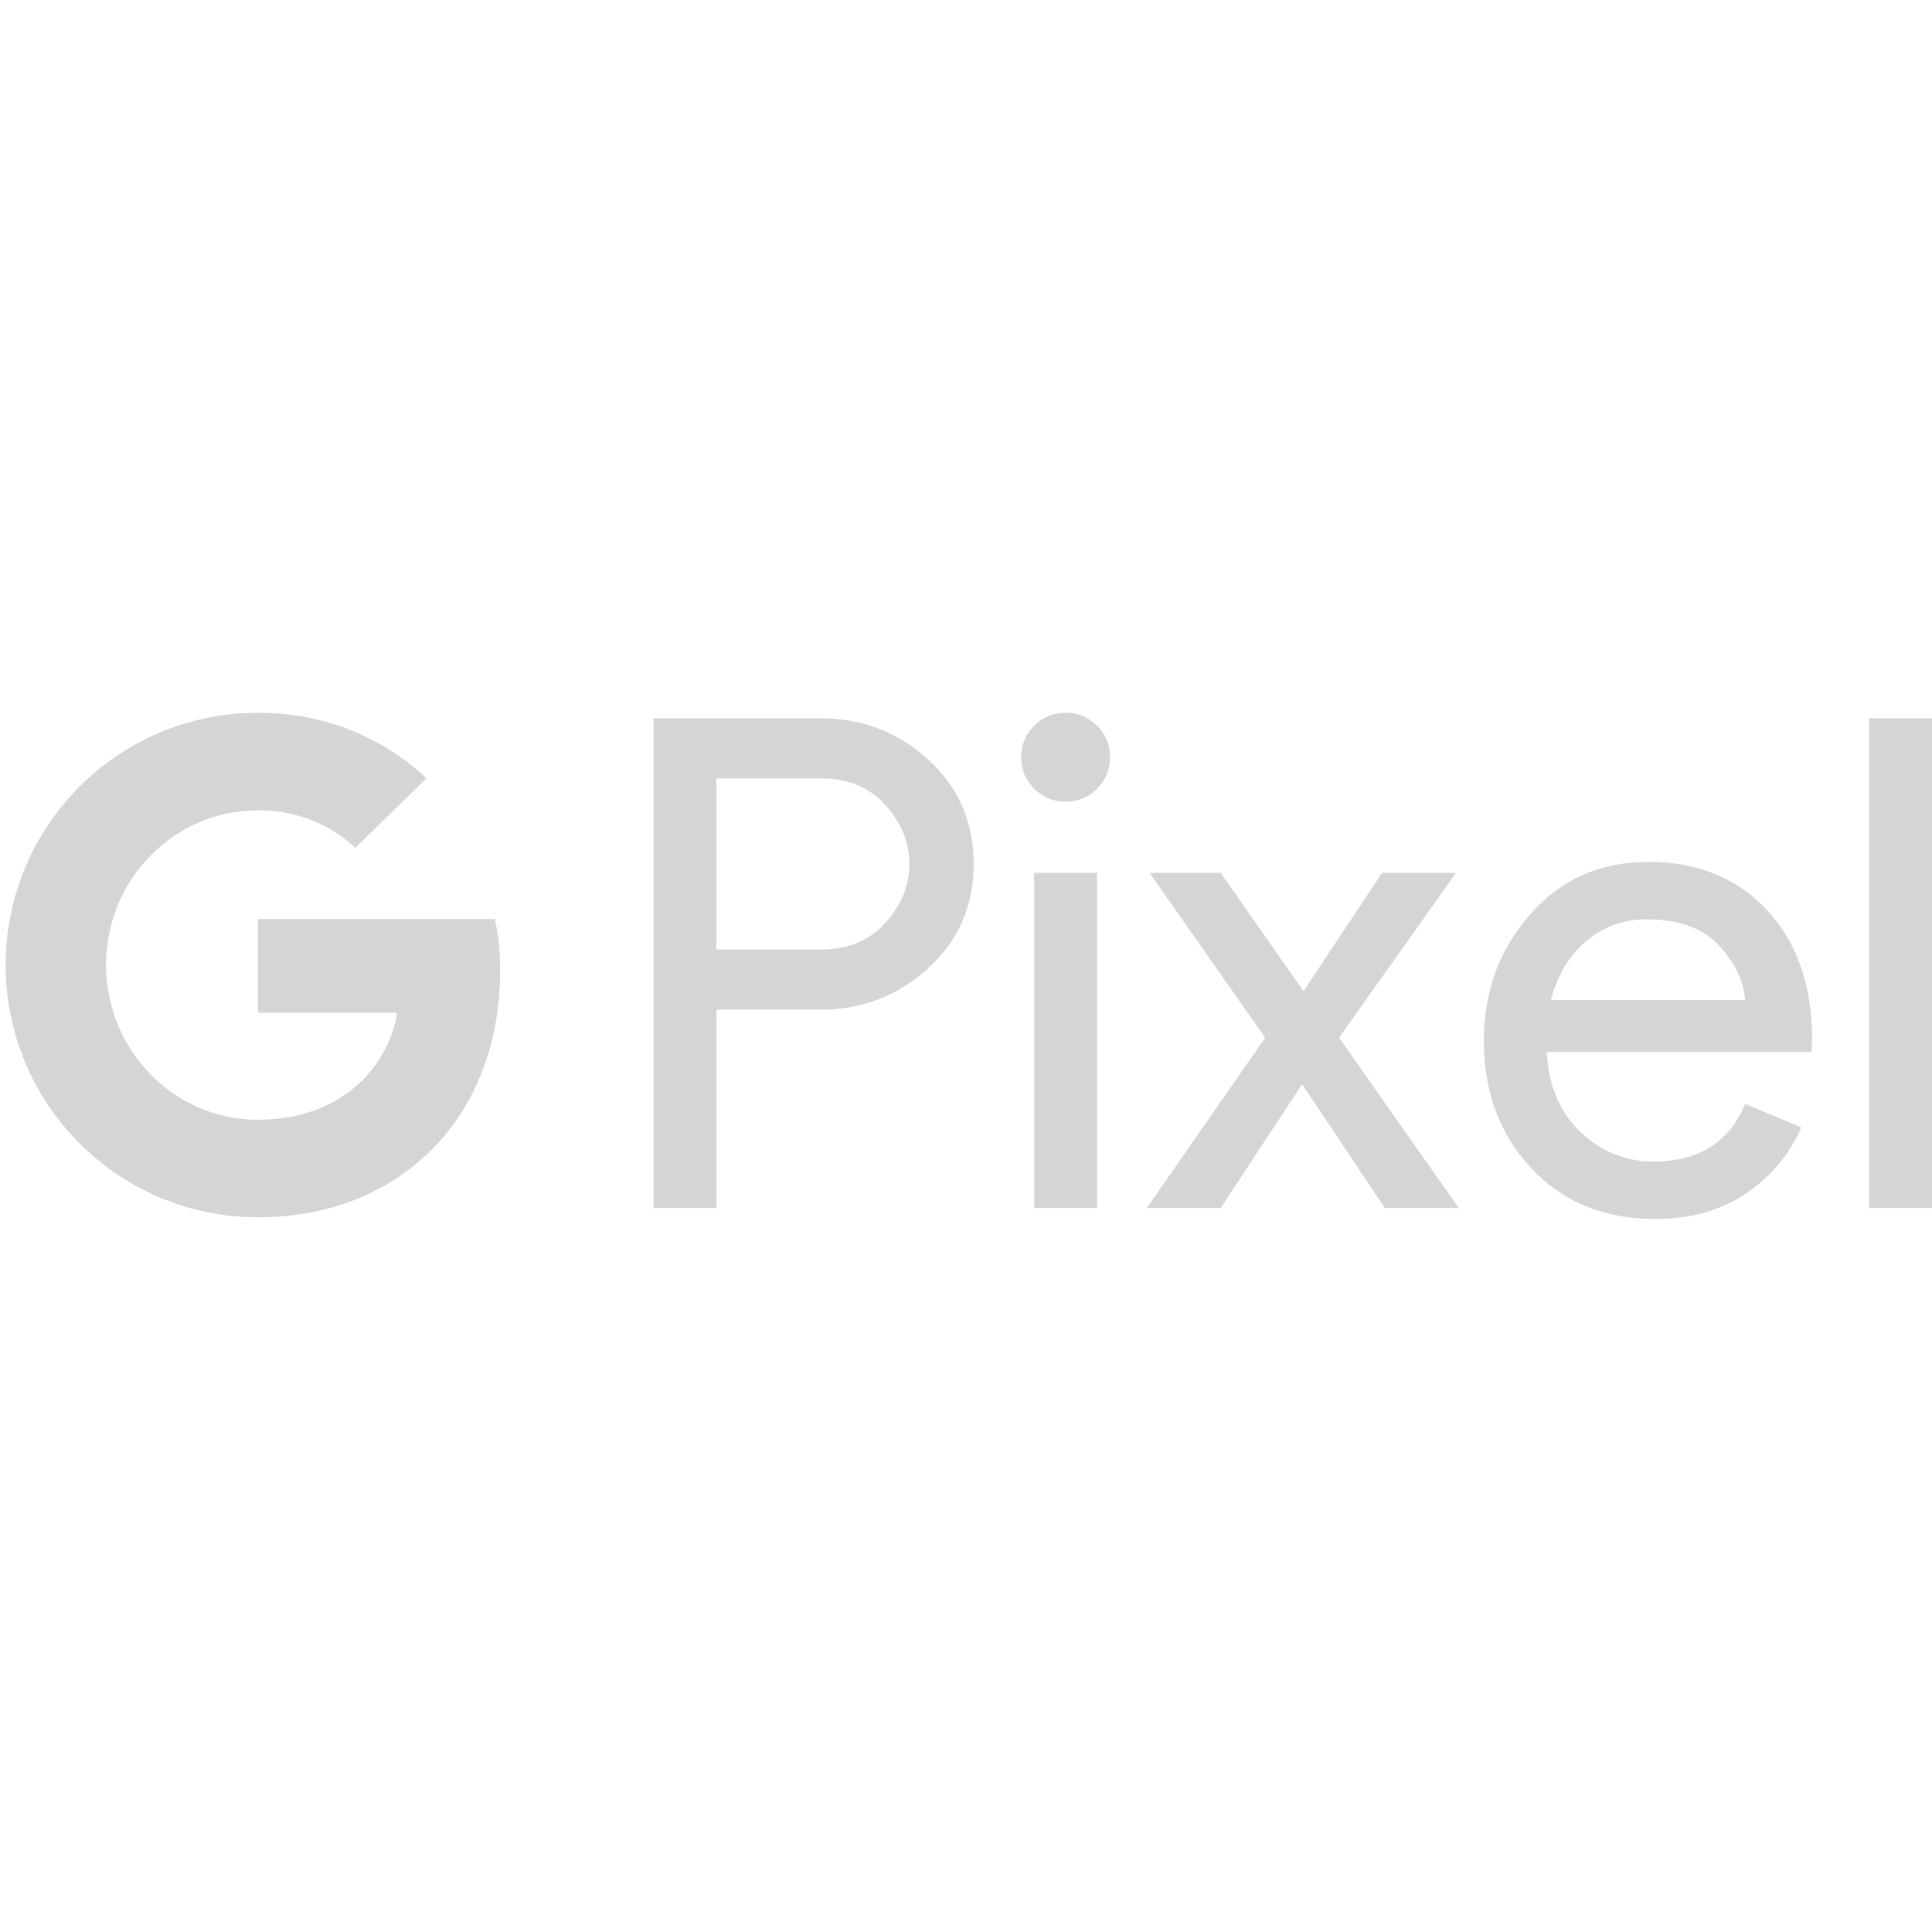 <svg width="54" height="54" viewBox="0 0 54 54" fill="none" xmlns="http://www.w3.org/2000/svg">
<g clip-path="url(#clip0_1279_44974)">
<path d="M13.979 27.129C13.979 26.549 13.932 26.126 13.83 25.688H7.211V28.304H11.096C11.018 28.954 10.595 29.933 9.655 30.591L9.642 30.679L11.735 32.3L11.88 32.314C13.211 31.085 13.979 29.275 13.979 27.129Z" fill="#D3D5D7"/>
<path d="M7.204 34.023C9.108 34.023 10.706 33.396 11.873 32.315L9.648 30.592C9.053 31.007 8.254 31.297 7.204 31.297C5.34 31.297 3.758 30.067 3.194 28.367L3.111 28.374L0.935 30.058L0.906 30.137C2.066 32.44 4.447 34.023 7.204 34.023Z" fill="#D3D5D7"/>
<path d="M3.196 28.367C3.047 27.928 2.961 27.458 2.961 26.972C2.961 26.487 3.047 26.017 3.188 25.578L3.184 25.485L0.98 23.773L0.908 23.808C0.43 24.763 0.156 25.837 0.156 26.972C0.156 28.108 0.43 29.181 0.908 30.137L3.196 28.367Z" fill="#D3D5D7"/>
<path d="M7.204 22.648C8.528 22.648 9.421 23.22 9.93 23.698L11.92 21.755C10.698 20.619 9.108 19.922 7.204 19.922C4.447 19.922 2.066 21.504 0.906 23.807L3.186 25.578C3.758 23.878 5.34 22.648 7.204 22.648Z" fill="#D3D5D7"/>
</g>
<path d="M20.025 33.765H18.266V20.075H22.931C24.091 20.075 25.095 20.46 25.943 21.232C26.79 22.003 27.214 22.975 27.214 24.147C27.214 25.32 26.79 26.292 25.943 27.063C25.095 27.834 24.091 28.22 22.931 28.22H20.025L20.025 33.765ZM20.025 26.538H22.969C23.709 26.538 24.301 26.289 24.748 25.792C25.194 25.295 25.417 24.747 25.417 24.148C25.417 23.549 25.194 23 24.748 22.503C24.301 22.006 23.709 21.758 22.969 21.758H20.025L20.025 26.538ZM30.664 22.045C30.422 22.287 30.129 22.408 29.785 22.407C29.441 22.407 29.147 22.287 28.905 22.044C28.663 21.802 28.542 21.509 28.542 21.165C28.542 20.82 28.663 20.527 28.905 20.285C29.147 20.043 29.441 19.922 29.785 19.922C30.129 19.922 30.422 20.043 30.664 20.285C30.906 20.527 31.027 20.82 31.027 21.165C31.027 21.509 30.906 21.802 30.664 22.045V22.045ZM30.664 33.765H28.905V24.396H30.664V33.765ZM40.773 33.765H38.708L36.394 30.304L34.119 33.765H32.054L35.362 29.004L32.13 24.396H34.119L36.433 27.704L38.631 24.396H40.696L37.427 29.004L40.773 33.765ZM46.254 34.07C44.839 34.07 43.688 33.599 42.803 32.656C41.917 31.713 41.474 30.521 41.474 29.08C41.474 27.716 41.904 26.544 42.764 25.562C43.625 24.581 44.724 24.09 46.062 24.09C47.452 24.09 48.564 24.542 49.399 25.447C50.234 26.352 50.651 27.563 50.651 29.08L50.632 29.405H43.233C43.283 30.349 43.599 31.094 44.179 31.642C44.759 32.191 45.438 32.465 46.215 32.465C47.477 32.465 48.331 31.929 48.777 30.858L50.345 31.508C50.039 32.235 49.536 32.844 48.835 33.334C48.134 33.825 47.273 34.07 46.254 34.07ZM48.778 27.952C48.739 27.417 48.494 26.907 48.041 26.422C47.589 25.938 46.916 25.696 46.024 25.696C45.374 25.696 44.81 25.9 44.332 26.308C43.854 26.716 43.526 27.264 43.347 27.952H48.778ZM54 33.765H52.241V20.075H54V33.765Z" fill="#D3D5D7"/>
<defs>
<clipPath id="clip0_1279_44974">
<rect width="14.149" height="14.149" fill="white" transform="translate(0 19.922)"/>
</clipPath>
</defs>
</svg>
